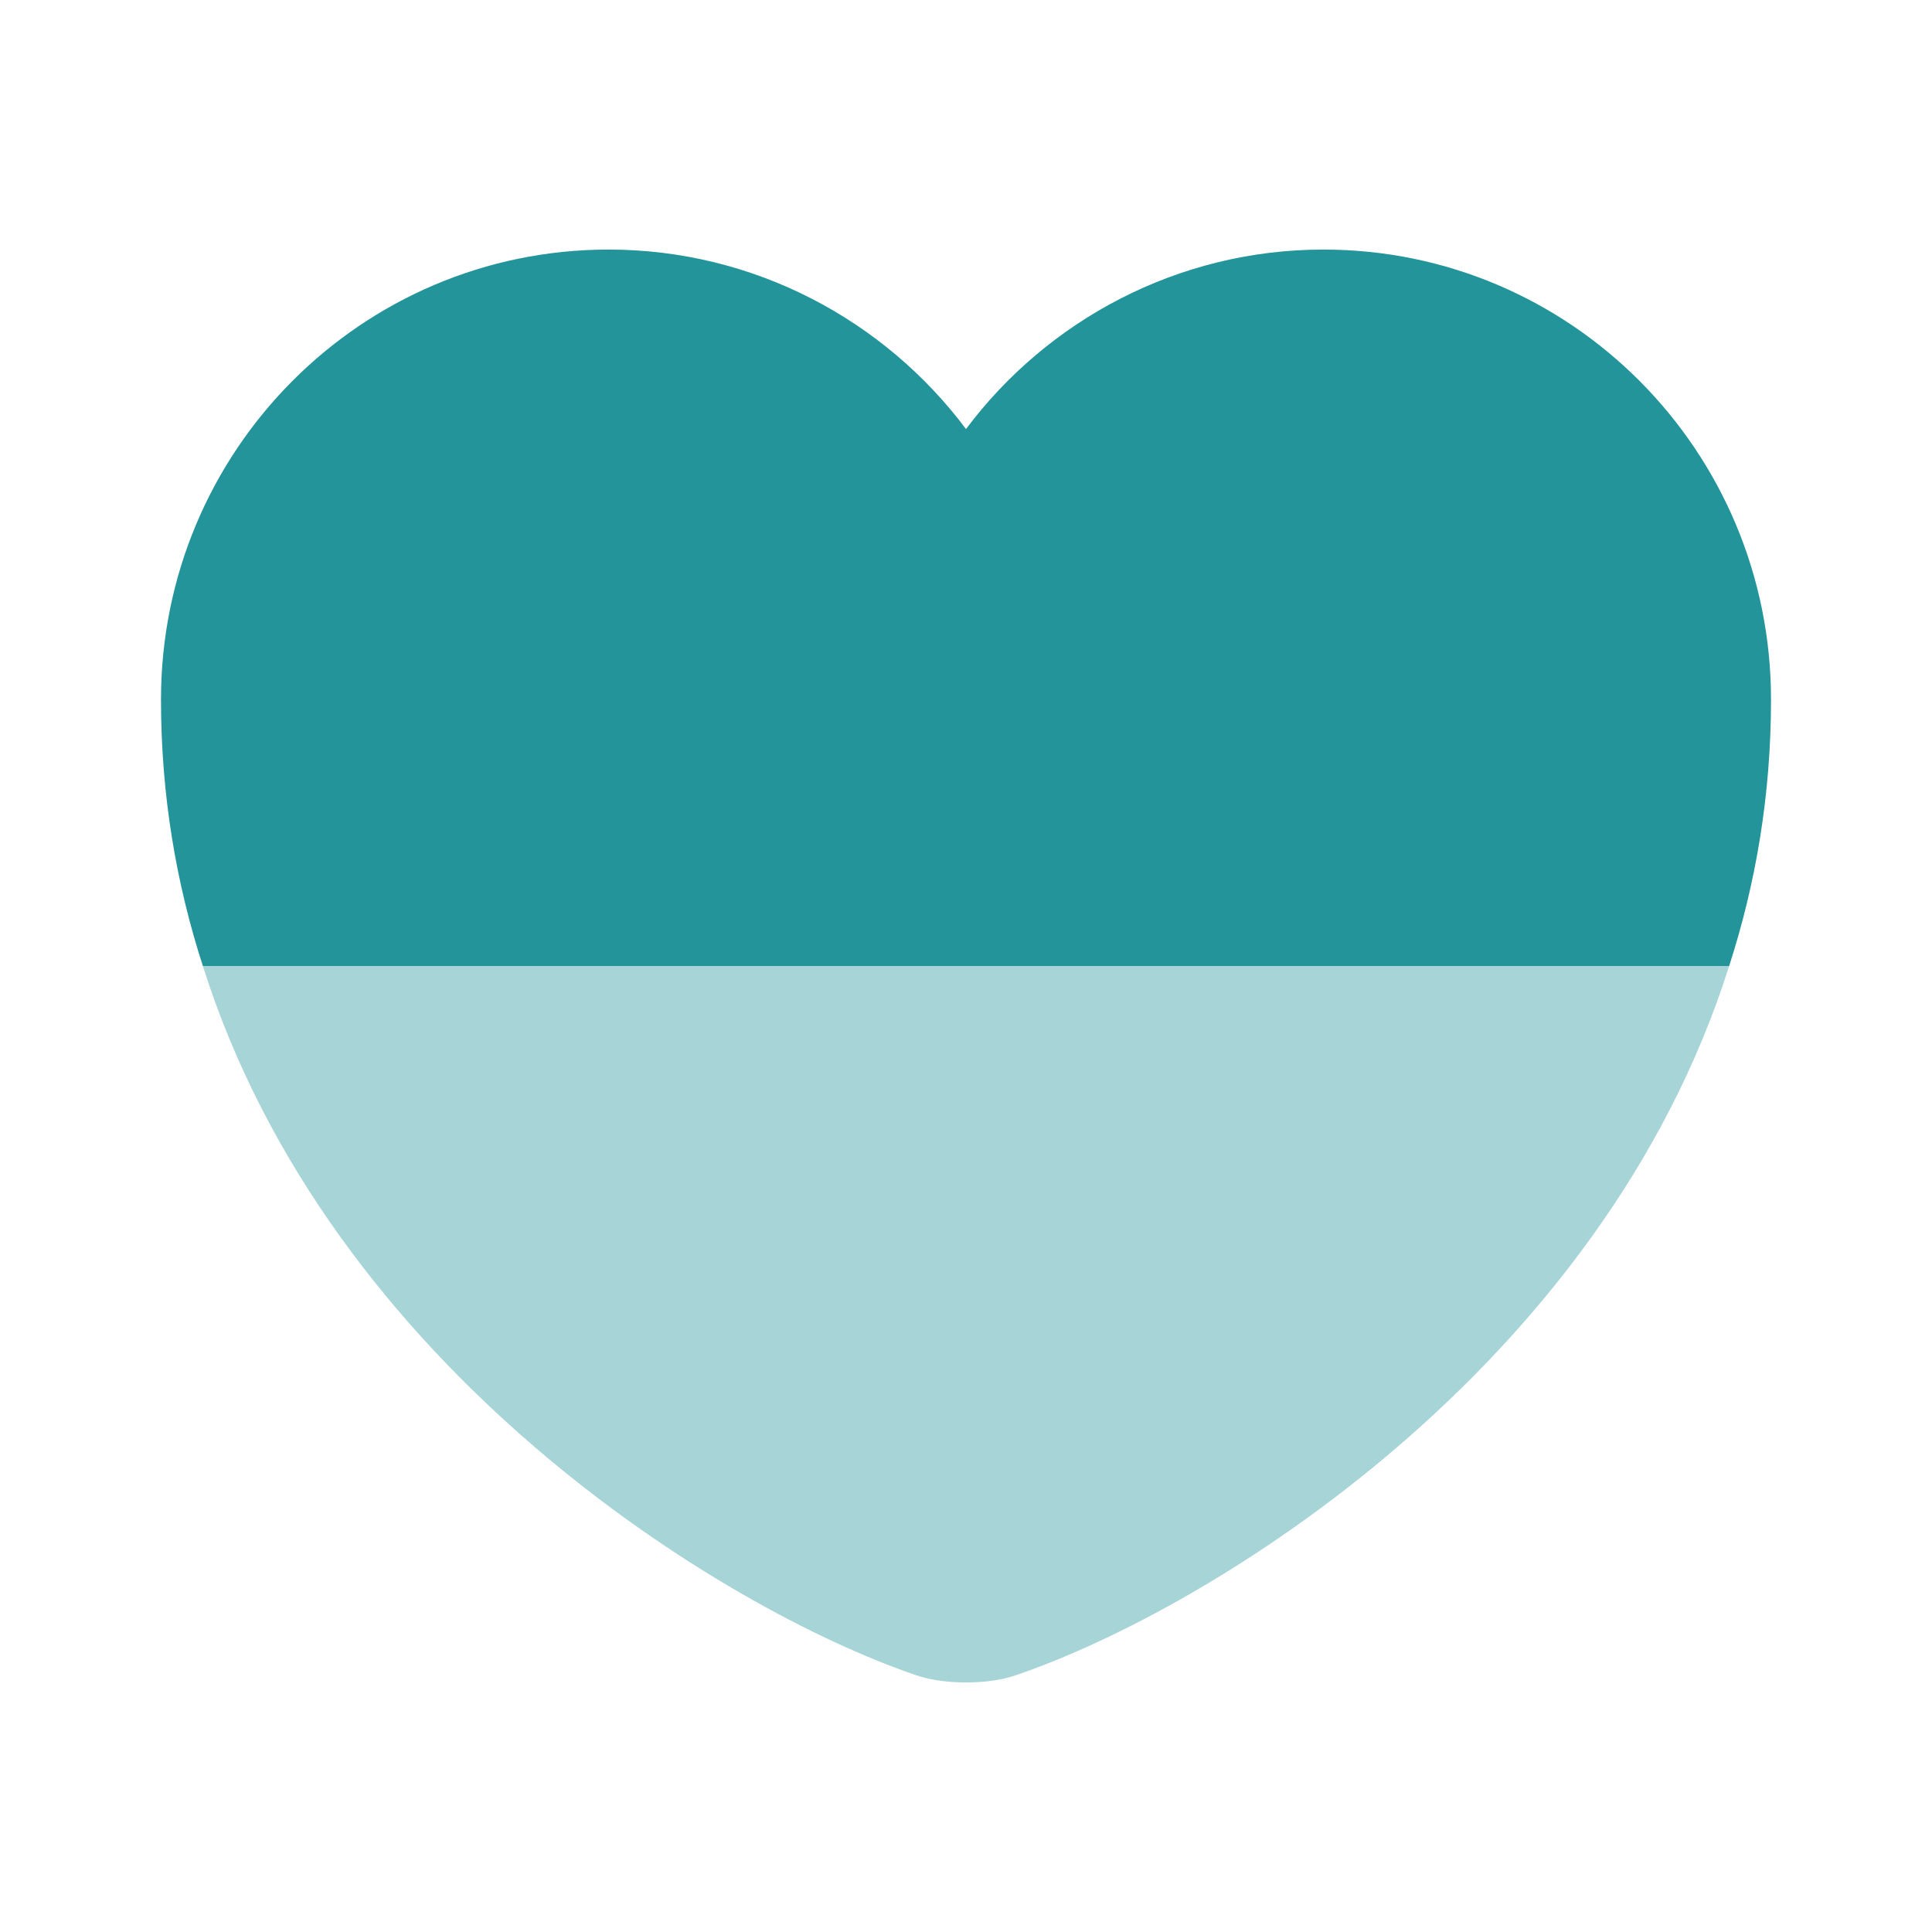 <svg xmlns="http://www.w3.org/2000/svg" width="64" height="64" viewBox="0 0 64 64" fill="none"><path d="M58.667 23.173C58.667 26.347 58.16 29.28 57.28 32H6.72C5.84 29.28 5.333 26.347 5.333 23.173C5.333 14.933 11.973 8.267 20.16 8.267C24.987 8.267 29.307 10.613 32 14.213C34.693 10.613 39.013 8.267 43.84 8.267C52.027 8.267 58.667 14.933 58.667 23.173Z" fill="#23959A"></path><path opacity="0.4" d="M57.28 32C53.067 45.333 40.08 53.307 33.653 55.493C32.747 55.813 31.253 55.813 30.347 55.493C23.92 53.307 10.933 45.333 6.72 32H57.28Z" fill="#23959A"></path></svg>